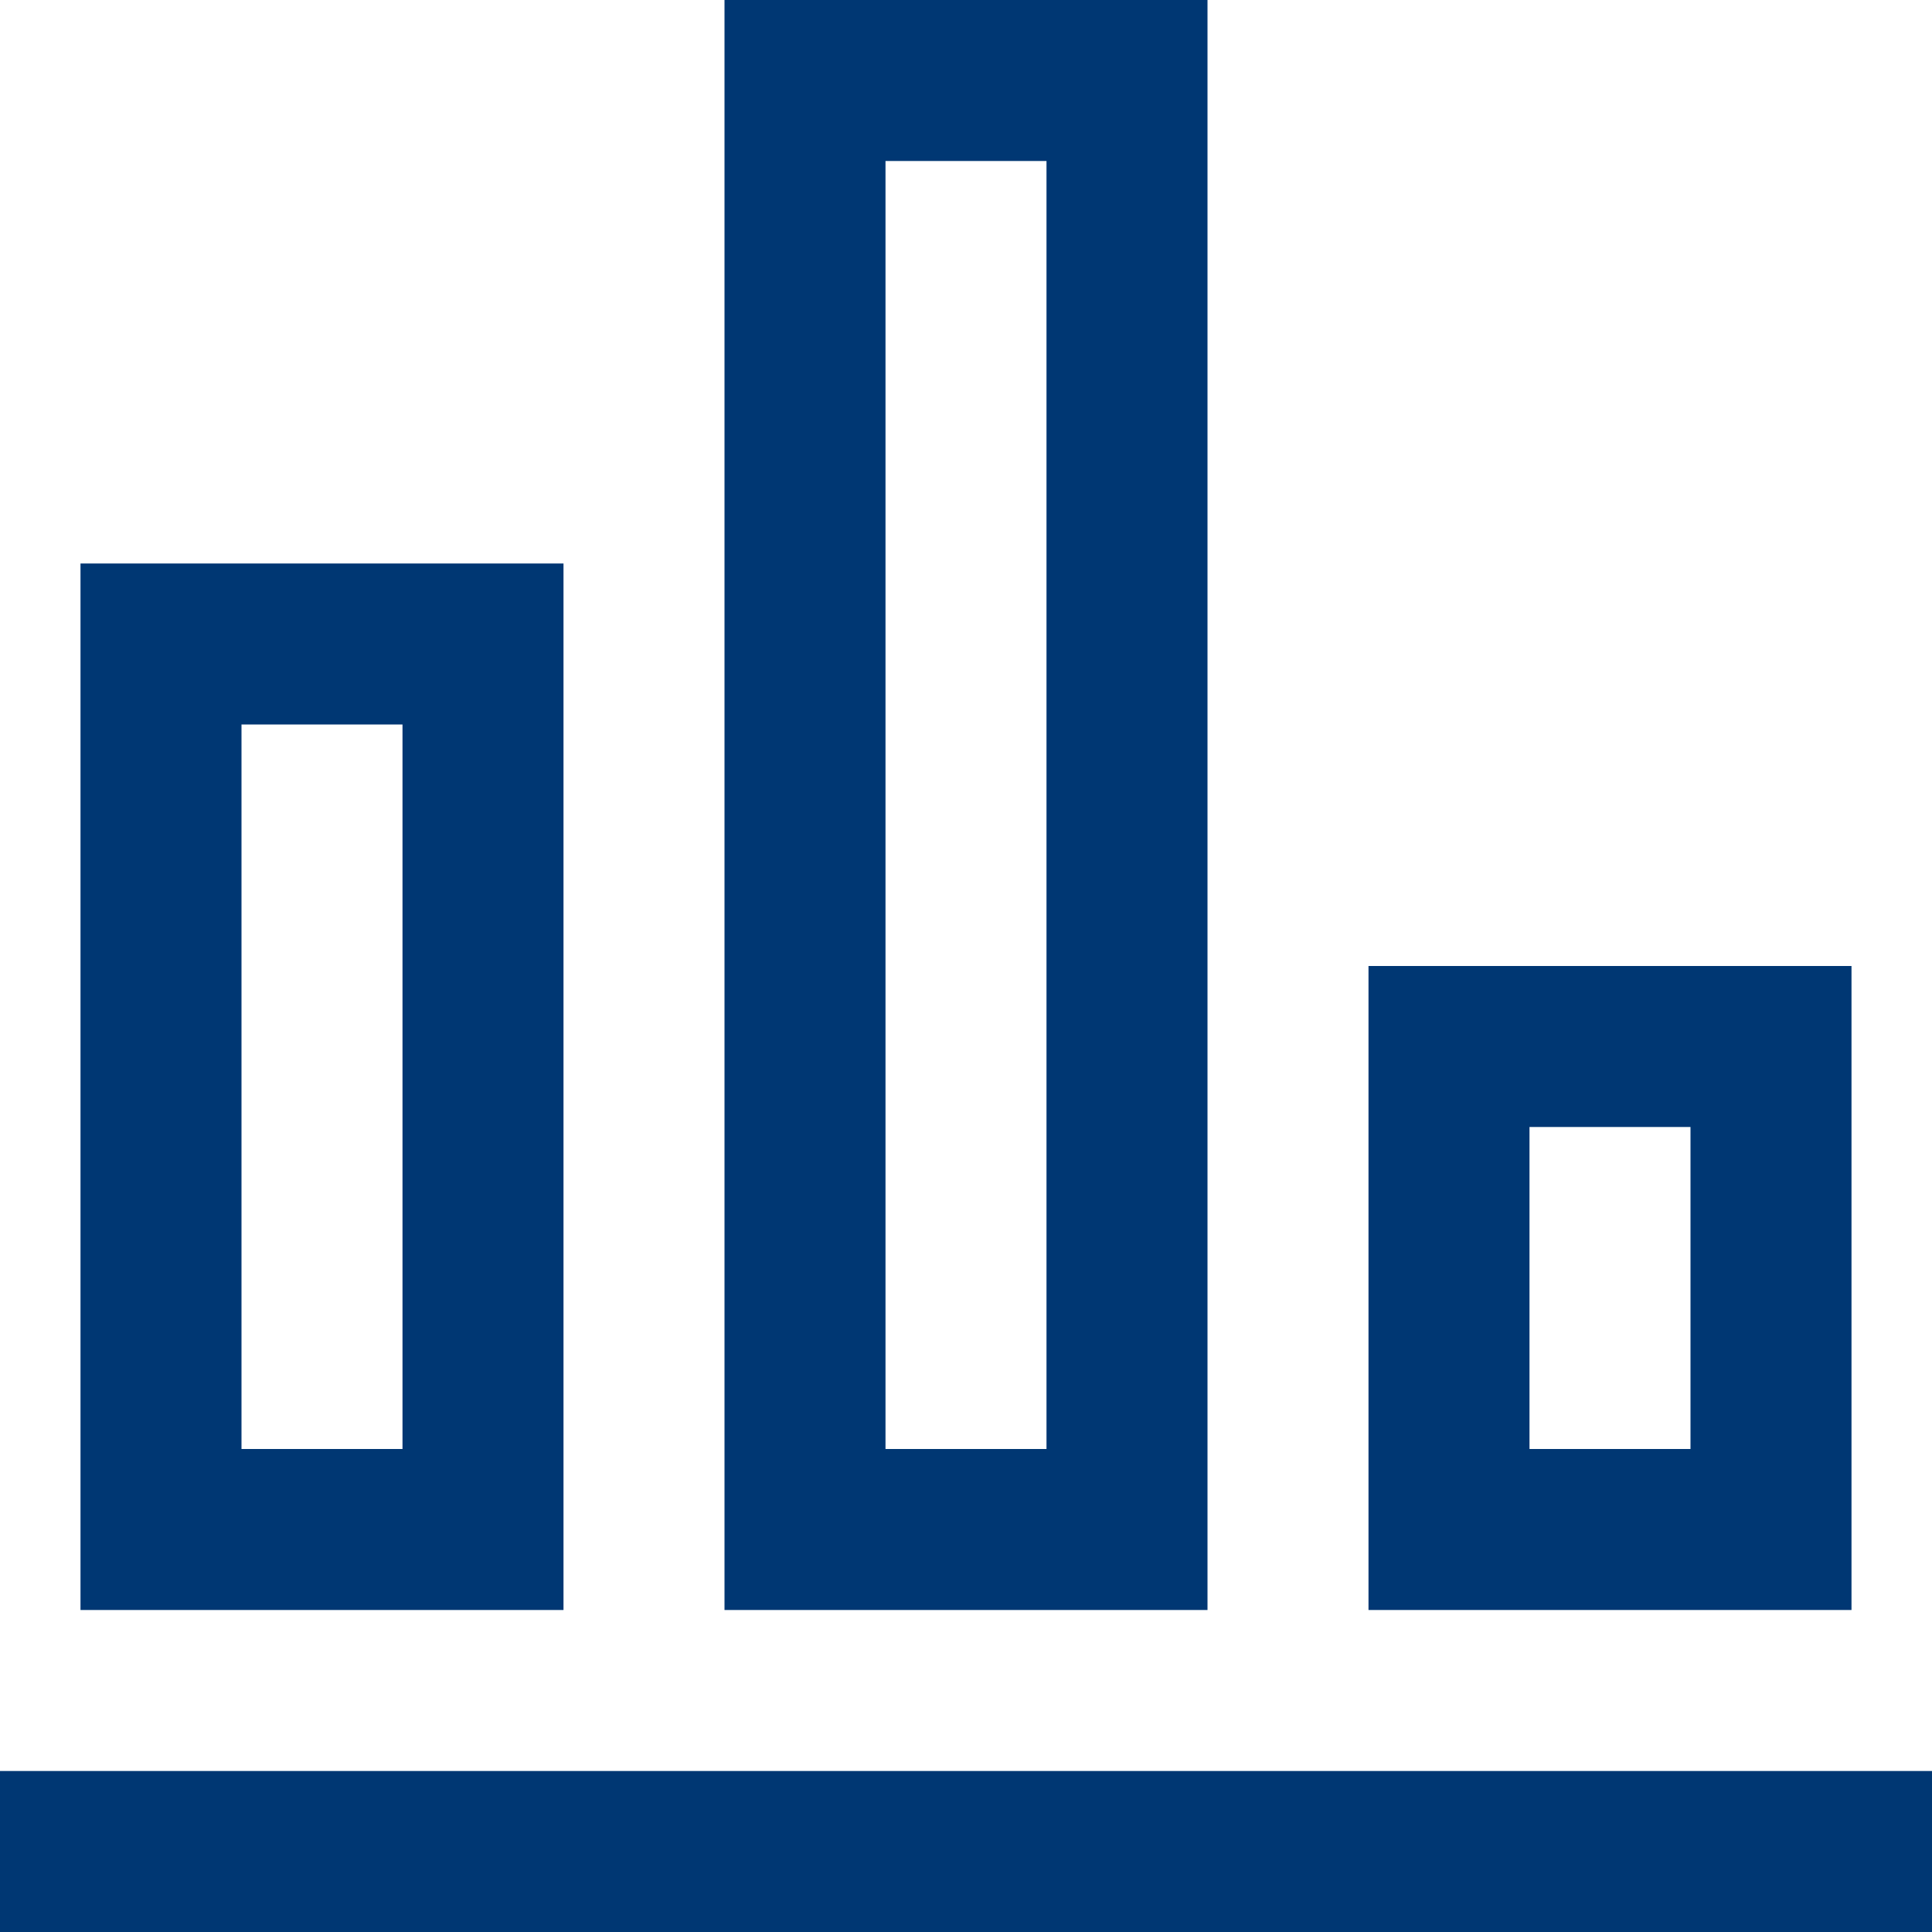 <?xml version="1.0"?>
<svg width="24" height="24" xmlns="http://www.w3.org/2000/svg" xmlns:svg="http://www.w3.org/2000/svg">
 <g class="layer">
  <title>Layer 1</title>
  <path clip-rule="evenodd" d="m9,0l6,0l0,20l-6,0l0,-20zm2,2l0,16l2,0l0,-16l-2,0zm-4,5l-6,0l0,13l6,0l0,-13zm-4,11l0,-9l2,0l0,9l-2,0zm21,4l-24,0l0,2l24,0l0,-2zm-1,-10l-6,0l0,8l6,0l0,-8zm-4,6l0,-4l2,0l0,4l-2,0z" fill="#003773" fill-rule="evenodd" id="svg_1"/>
 </g>
</svg>